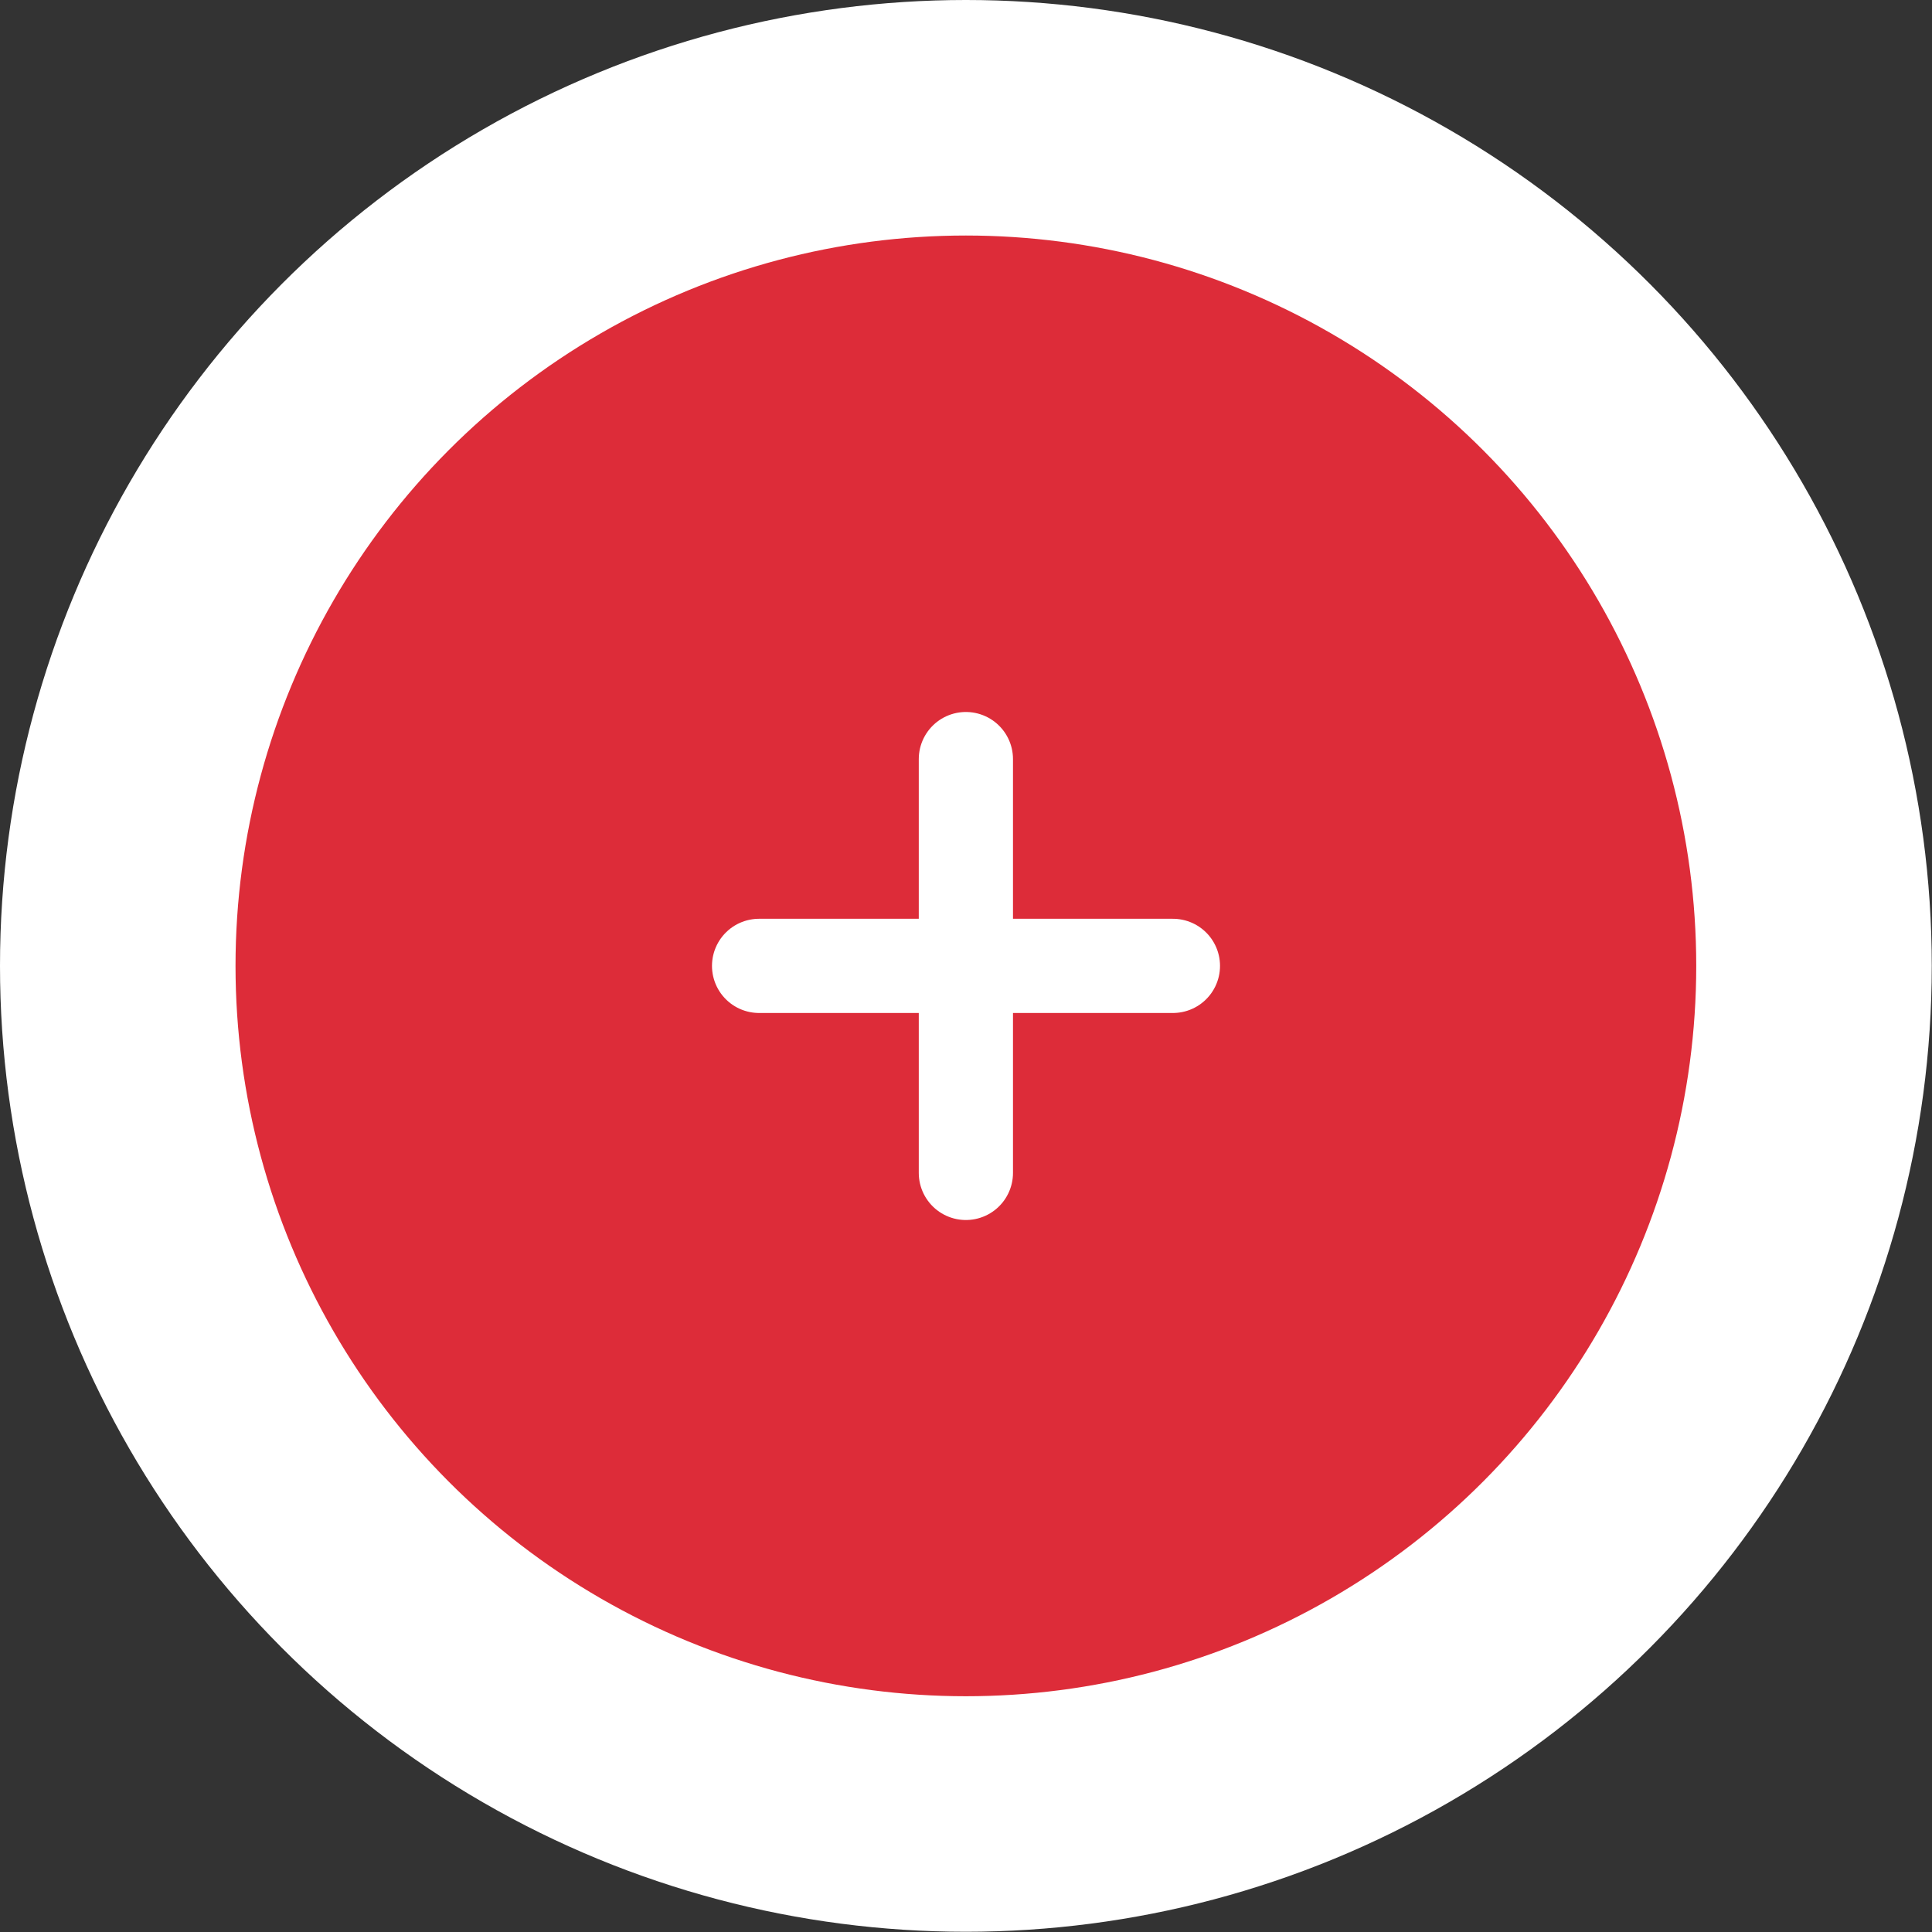 <svg xmlns="http://www.w3.org/2000/svg" id="Capa_2" viewBox="0 0 82.03 82.03"><rect x="0" y="0" width="82.03" height="82.03" fill="#333333" stroke="none"/><defs><style>.cls-1{stroke-width:10px;}.cls-1,.cls-2{fill:#dd2c39;stroke:#fff;stroke-miterlimit:10;}.cls-2{stroke-linecap:round;stroke-width:4px;}</style></defs><g id="Capa_1-2"><g><circle class="cls-1" cx="41.01" cy="41.01" r="36.01"></circle><line class="cls-2" x1="41.01" y1="32.23" x2="41.01" y2="49.8"></line><line class="cls-2" x1="49.8" y1="41.01" x2="32.23" y2="41.01"></line></g></g></svg>